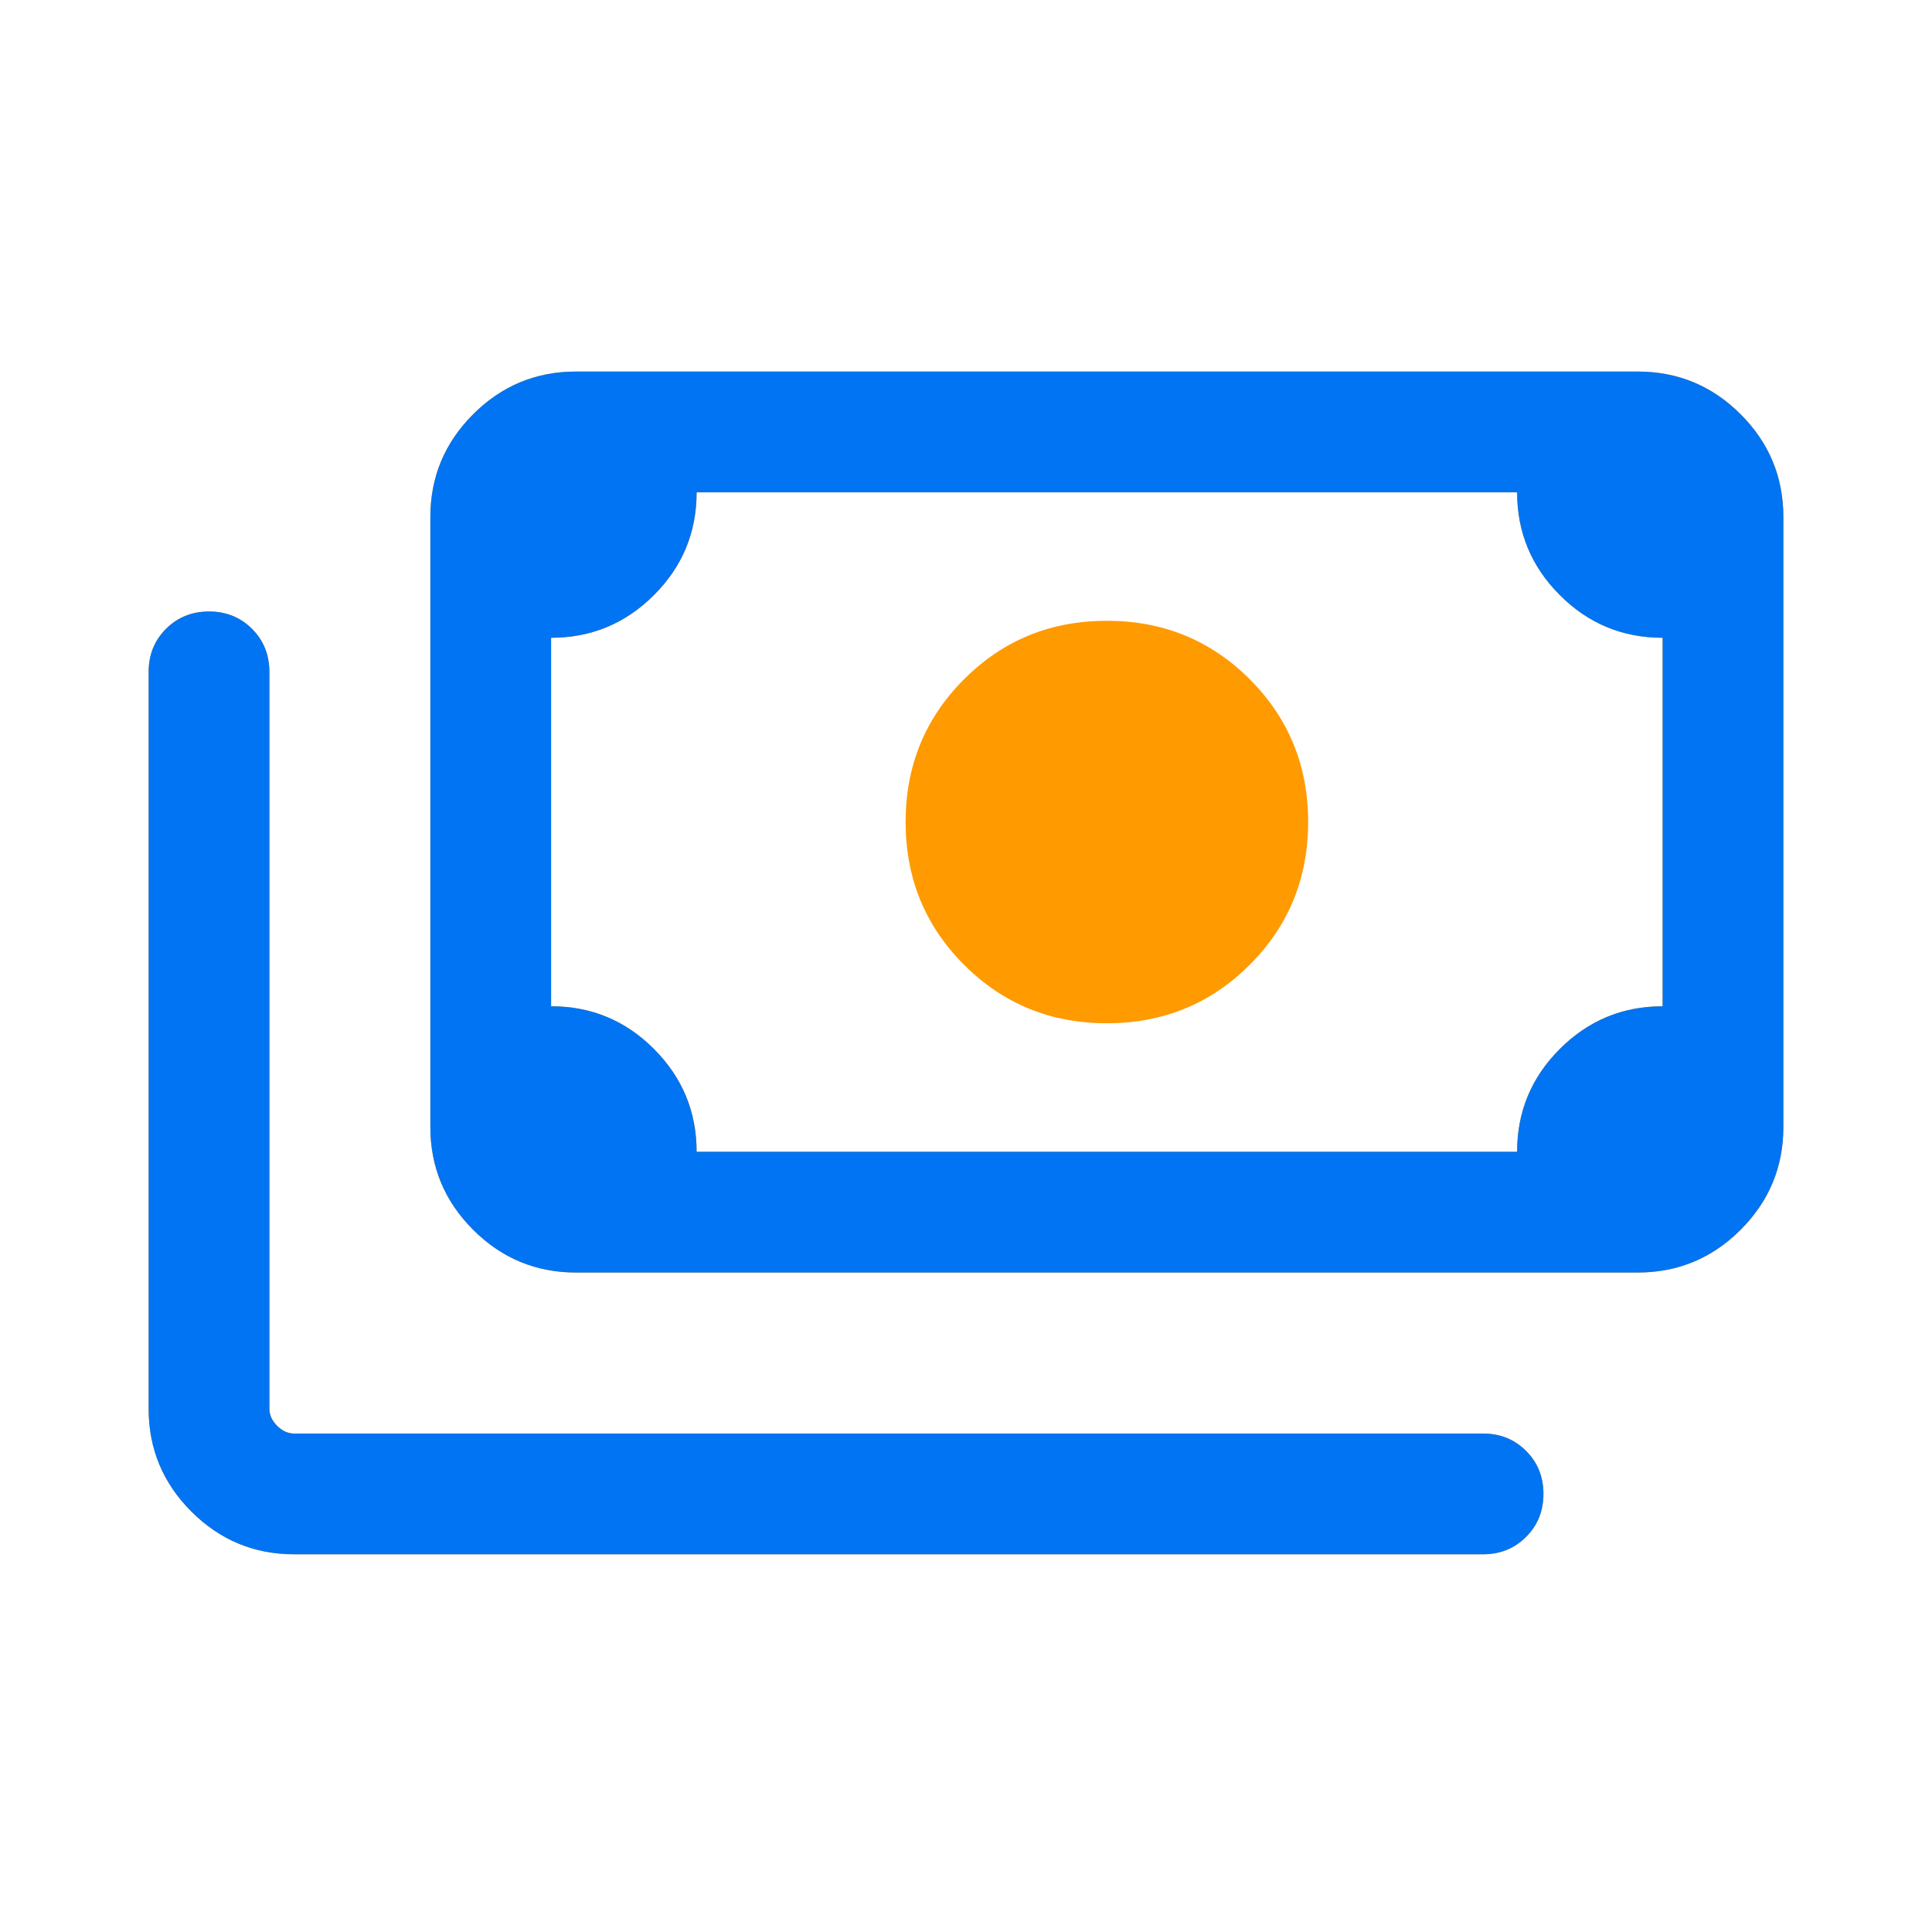 <svg width="44" height="44" viewBox="0 0 44 44" fill="none" xmlns="http://www.w3.org/2000/svg">
<path d="M25.208 23.304C23.927 23.304 22.843 22.861 21.956 21.973C21.069 21.086 20.625 20.002 20.625 18.721C20.625 17.44 21.069 16.356 21.956 15.469C22.843 14.581 23.927 14.138 25.208 14.138C26.489 14.138 27.573 14.581 28.461 15.469C29.348 16.356 29.792 17.44 29.792 18.721C29.792 20.002 29.348 21.086 28.461 21.973C27.573 22.861 26.489 23.304 25.208 23.304ZM13.115 28.981C12.204 28.981 11.424 28.656 10.775 28.007C10.126 27.358 9.801 26.578 9.801 25.667V11.775C9.801 10.864 10.126 10.084 10.775 9.435C11.424 8.786 12.204 8.462 13.115 8.462H37.301C38.212 8.462 38.993 8.786 39.642 9.435C40.291 10.084 40.615 10.864 40.615 11.775V25.667C40.615 26.578 40.291 27.358 39.642 28.007C38.993 28.656 38.212 28.981 37.301 28.981H13.115ZM15.865 26.231H34.551C34.551 25.317 34.876 24.536 35.525 23.888C36.174 23.24 36.954 22.917 37.865 22.917V14.525C36.951 14.525 36.17 14.201 35.523 13.552C34.875 12.903 34.551 12.123 34.551 11.212H15.865C15.865 12.126 15.541 12.907 14.892 13.554C14.243 14.202 13.463 14.525 12.551 14.525V22.917C13.466 22.917 14.246 23.241 14.894 23.89C15.541 24.539 15.865 25.319 15.865 26.231ZM33.776 35.398H6.699C5.787 35.398 5.007 35.073 4.358 34.424C3.709 33.775 3.385 32.995 3.385 32.083V15.301C3.385 14.912 3.517 14.585 3.78 14.322C4.044 14.058 4.371 13.926 4.76 13.926C5.15 13.926 5.477 14.058 5.74 14.322C6.003 14.585 6.135 14.912 6.135 15.301V32.083C6.135 32.224 6.193 32.353 6.311 32.471C6.428 32.589 6.558 32.648 6.699 32.648H33.776C34.165 32.648 34.492 32.779 34.755 33.043C35.019 33.306 35.151 33.633 35.151 34.023C35.151 34.413 35.019 34.739 34.755 35.002C34.492 35.266 34.165 35.398 33.776 35.398ZM13.115 26.231H12.551V11.212H13.115C12.962 11.212 12.83 11.268 12.719 11.379C12.607 11.491 12.551 11.623 12.551 11.775V25.667C12.551 25.819 12.607 25.952 12.719 26.063C12.83 26.175 12.962 26.231 13.115 26.231Z" fill="#FF9A00"/>
<path d="M13.115 28.981C12.204 28.981 11.424 28.656 10.775 28.007C10.126 27.358 9.801 26.578 9.801 25.667V11.775C9.801 10.864 10.126 10.084 10.775 9.435C11.424 8.786 12.204 8.462 13.115 8.462H37.301C38.212 8.462 38.993 8.786 39.642 9.435C40.291 10.084 40.615 10.864 40.615 11.775V25.667C40.615 26.578 40.291 27.358 39.642 28.007C38.993 28.656 38.212 28.981 37.301 28.981H13.115ZM15.865 26.231H34.551C34.551 25.317 34.876 24.536 35.525 23.888C36.174 23.24 36.954 22.917 37.865 22.917V14.525C36.951 14.525 36.17 14.201 35.523 13.552C34.875 12.903 34.551 12.123 34.551 11.212H15.865C15.865 12.126 15.541 12.907 14.892 13.554C14.243 14.202 13.463 14.525 12.551 14.525V22.917C13.466 22.917 14.246 23.241 14.894 23.89C15.541 24.539 15.865 25.319 15.865 26.231ZM33.776 35.398H6.699C5.787 35.398 5.007 35.073 4.358 34.424C3.709 33.775 3.385 32.995 3.385 32.083V15.301C3.385 14.912 3.517 14.585 3.78 14.322C4.044 14.058 4.371 13.926 4.76 13.926C5.15 13.926 5.477 14.058 5.74 14.322C6.003 14.585 6.135 14.912 6.135 15.301V32.083C6.135 32.224 6.193 32.353 6.311 32.471C6.428 32.589 6.558 32.648 6.699 32.648H33.776C34.165 32.648 34.492 32.779 34.755 33.043C35.019 33.306 35.151 33.633 35.151 34.023C35.151 34.413 35.019 34.739 34.755 35.002C34.492 35.266 34.165 35.398 33.776 35.398ZM13.115 26.231H12.551V11.212H13.115C12.962 11.212 12.83 11.268 12.719 11.379C12.607 11.491 12.551 11.623 12.551 11.775V25.667C12.551 25.819 12.607 25.952 12.719 26.063C12.83 26.175 12.962 26.231 13.115 26.231Z" fill="#0174F3"/>
</svg>
